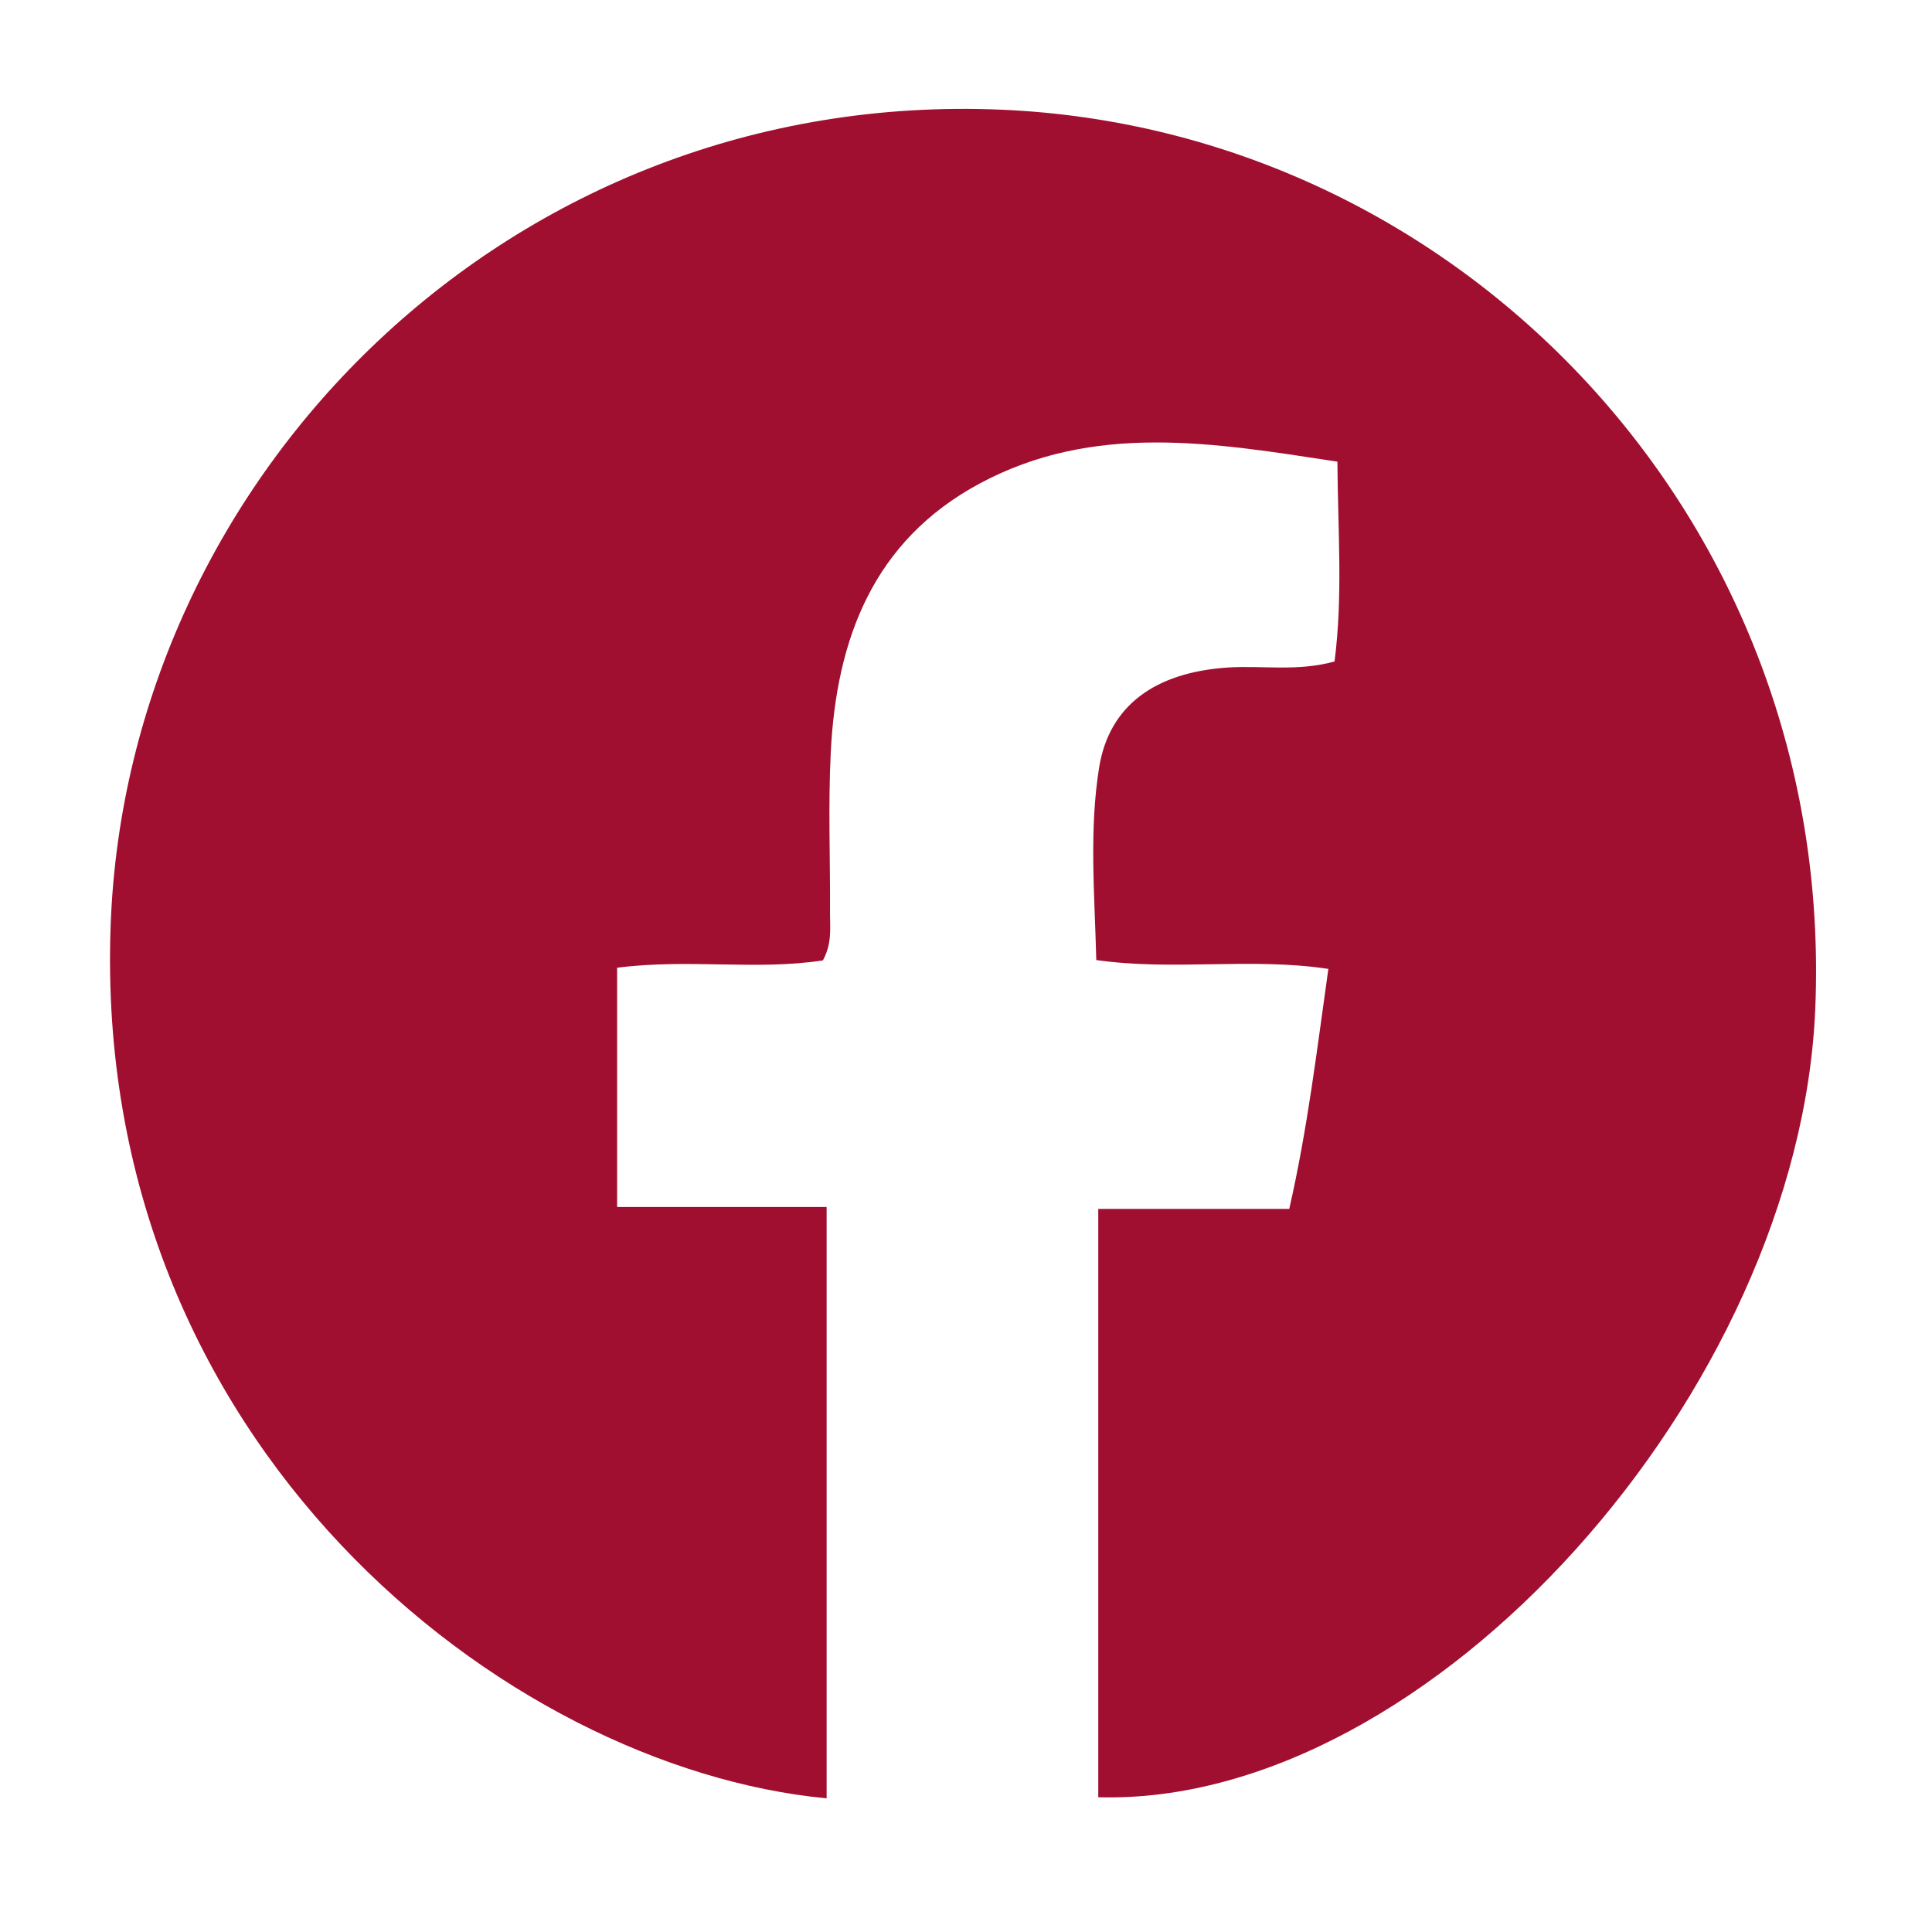 <?xml version="1.0" encoding="utf-8"?>
<!-- Generator: Adobe Illustrator 16.0.0, SVG Export Plug-In . SVG Version: 6.00 Build 0)  -->
<!DOCTYPE svg PUBLIC "-//W3C//DTD SVG 1.1//EN" "http://www.w3.org/Graphics/SVG/1.1/DTD/svg11.dtd">
<svg version="1.1" id="Capa_1" xmlns="http://www.w3.org/2000/svg" xmlns:xlink="http://www.w3.org/1999/xlink" x="0px" y="0px"
	 width="50px" height="50px" viewBox="0 0 50 50" enable-background="new 0 0 50 50" xml:space="preserve">
<path fill="#A00F2F" d="M21.395,46.541C13.061,45.75,2.379,37.358,2.863,23.957C3.286,12.29,13.227,2.295,25.92,2.839
	C37.767,3.347,47.494,13.45,46.98,26.085c-0.402,9.906-9.957,20.668-18.557,20.428V31.287h4.943
	c0.477-2.097,0.711-4.081,1.012-6.212c-2.015-0.303-3.996,0.057-6.006-0.229c-0.045-1.731-0.186-3.369,0.073-4.981
	c0.259-1.611,1.456-2.463,3.323-2.589c0.893-0.06,1.801,0.111,2.77-0.157c0.219-1.696,0.086-3.376,0.074-5.171
	c-3.205-0.491-6.302-1.022-9.259,0.566c-2.75,1.479-3.708,4.021-3.853,6.957c-0.069,1.389-0.011,2.783-0.019,4.176
	c-0.002,0.375,0.056,0.764-0.184,1.208c-1.706,0.264-3.486-0.049-5.326,0.19v6.192h5.422V46.541z"/>
</svg>

